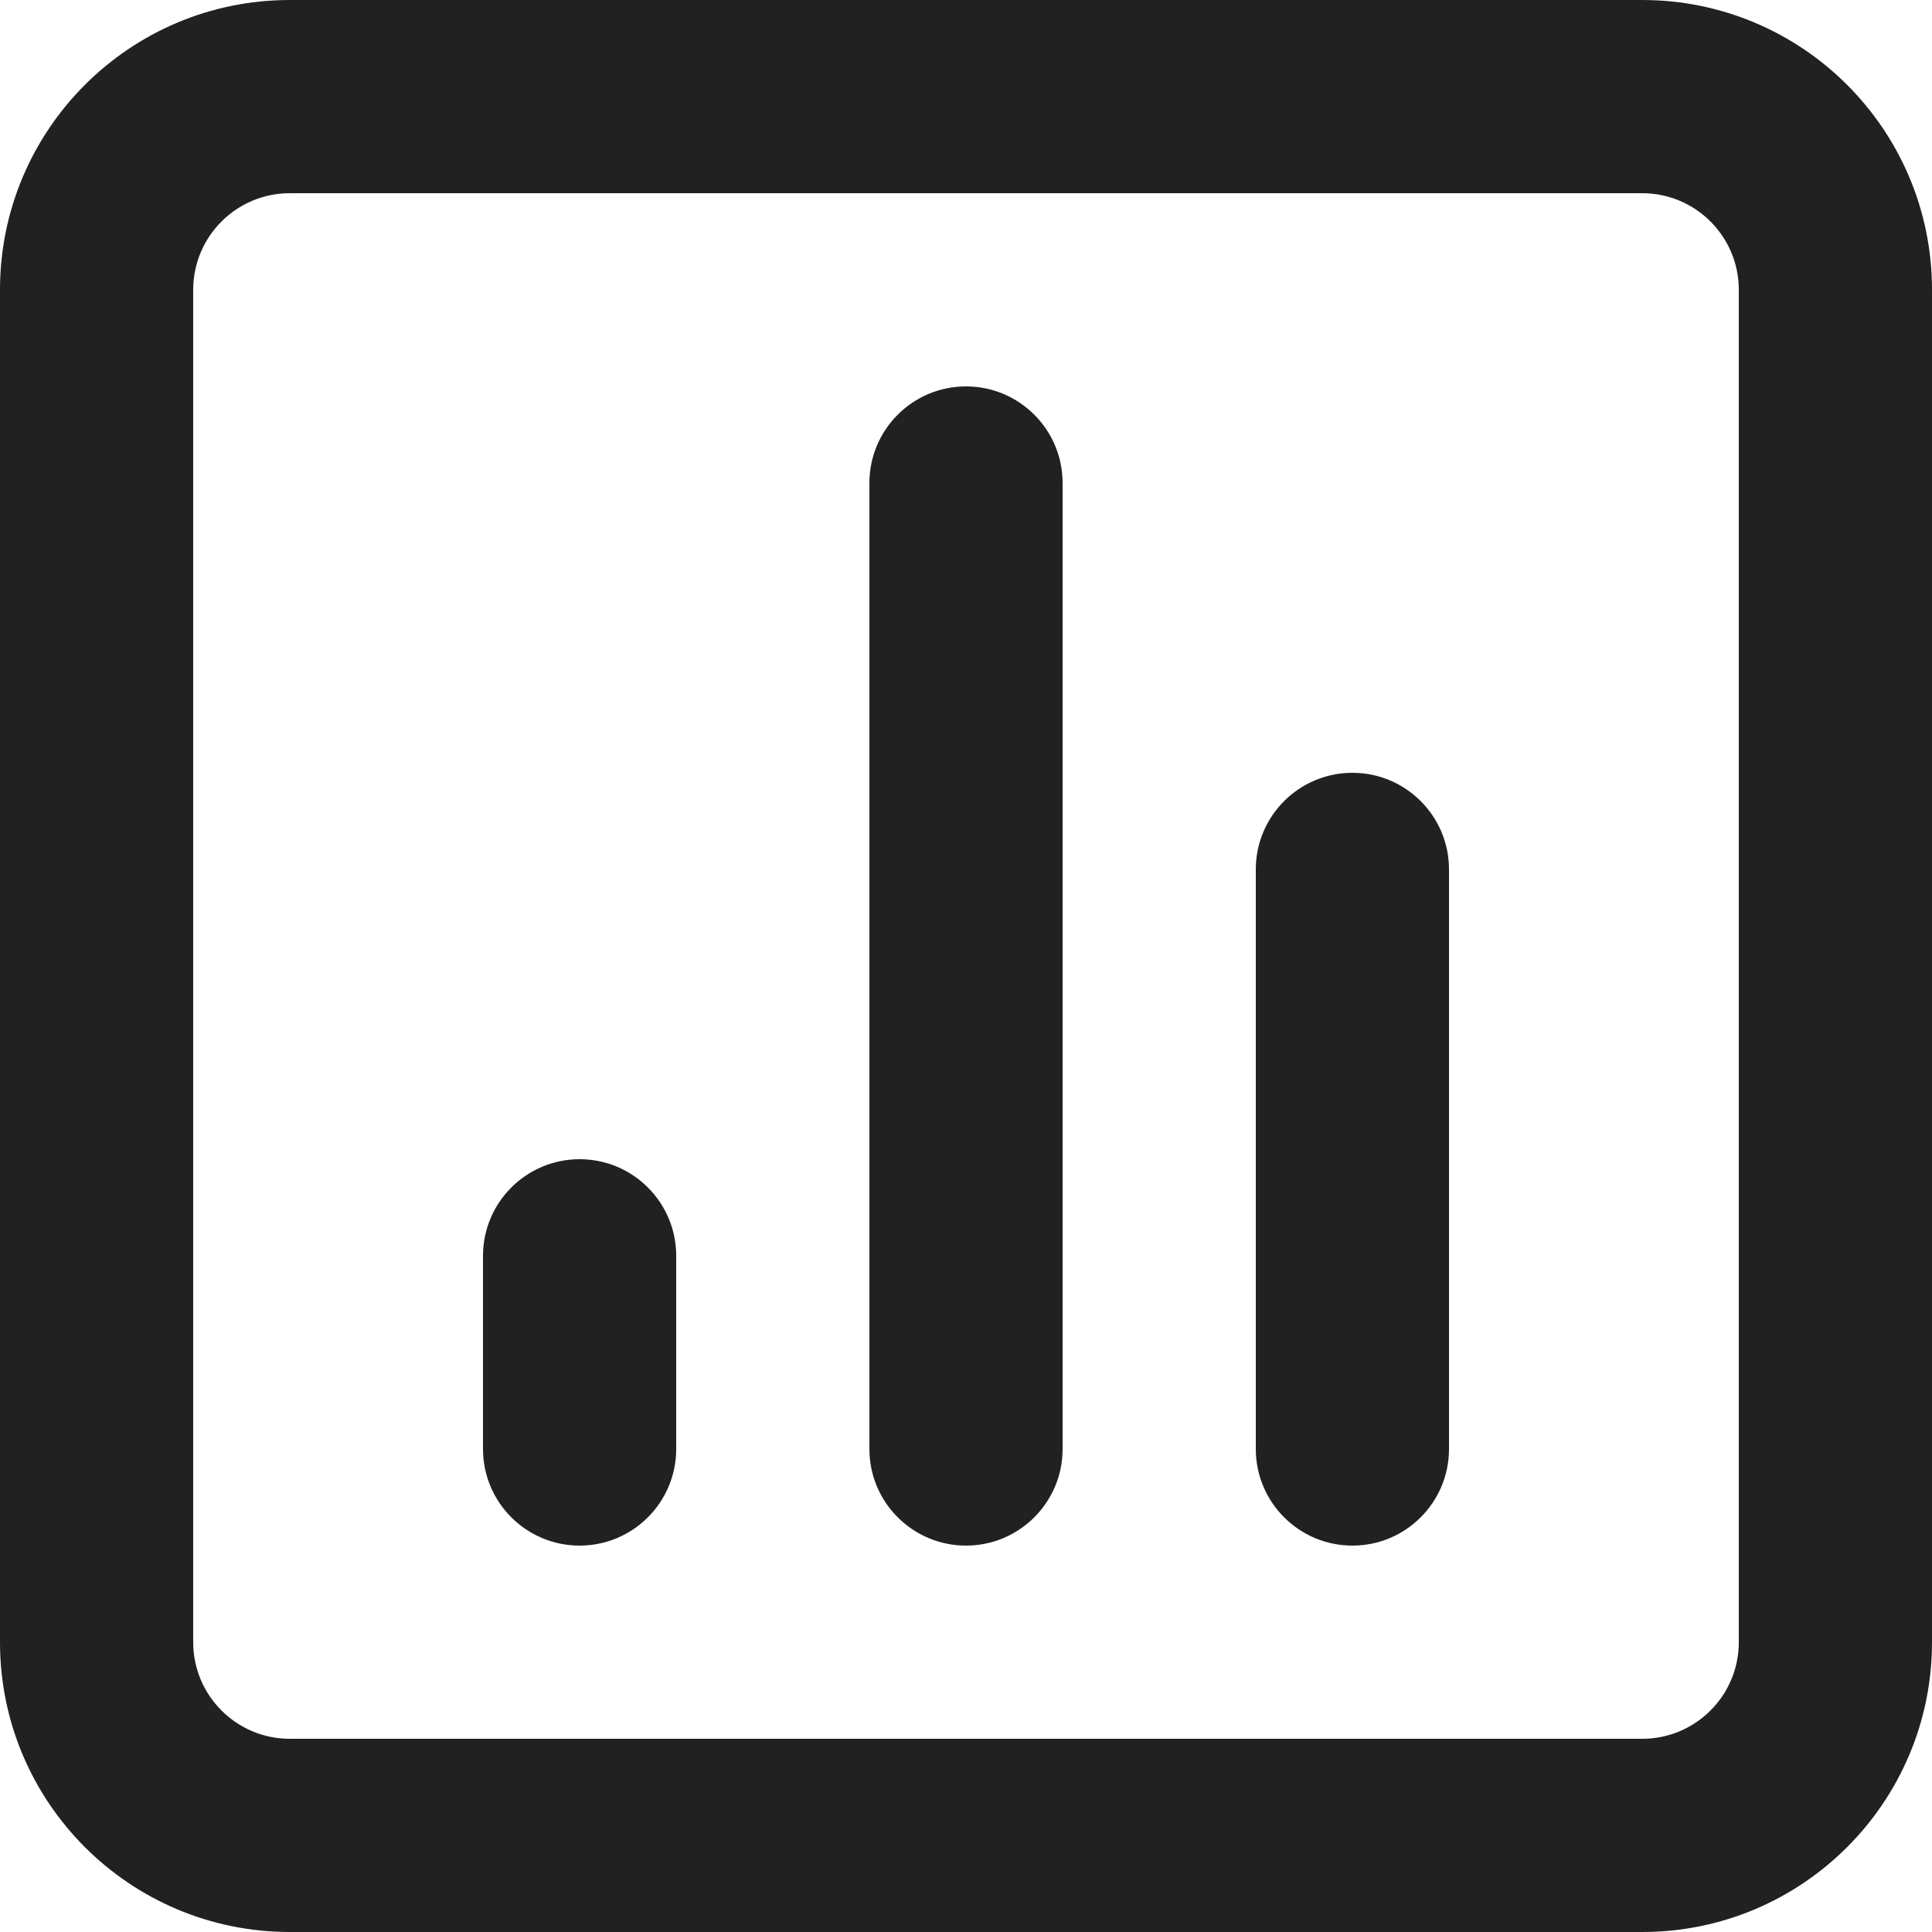 <svg width="20" height="20" viewBox="0 0 20 20" fill="#212121" xmlns="http://www.w3.org/2000/svg">
    <path fill-rule="evenodd" clip-rule="evenodd" d="M17 0C18.657 0 20 1.343 20 3V17C20 18.657 18.657 20 17 20H3C1.343 20 0 18.657 0 17V3C0 1.343 1.343 0 3 0H17ZM17 2H3C2.448 2 2 2.448 2 3V17C2 17.552 2.448 18 3 18H17C17.552 18 18 17.552 18 17V3C18 2.448 17.552 2 17 2ZM6 12C6.552 12 7 12.448 7 13V15C7 15.552 6.552 16 6 16C5.448 16 5 15.552 5 15V13C5 12.448 5.448 12 6 12ZM10 4C10.552 4 11 4.448 11 5V15C11 15.552 10.552 16 10 16C9.448 16 9 15.552 9 15V5C9 4.448 9.448 4 10 4ZM14 8C14.552 8 15 8.448 15 9V15C15 15.552 14.552 16 14 16C13.448 16 13 15.552 13 15V9C13 8.448 13.448 8 14 8Z"/>
</svg>